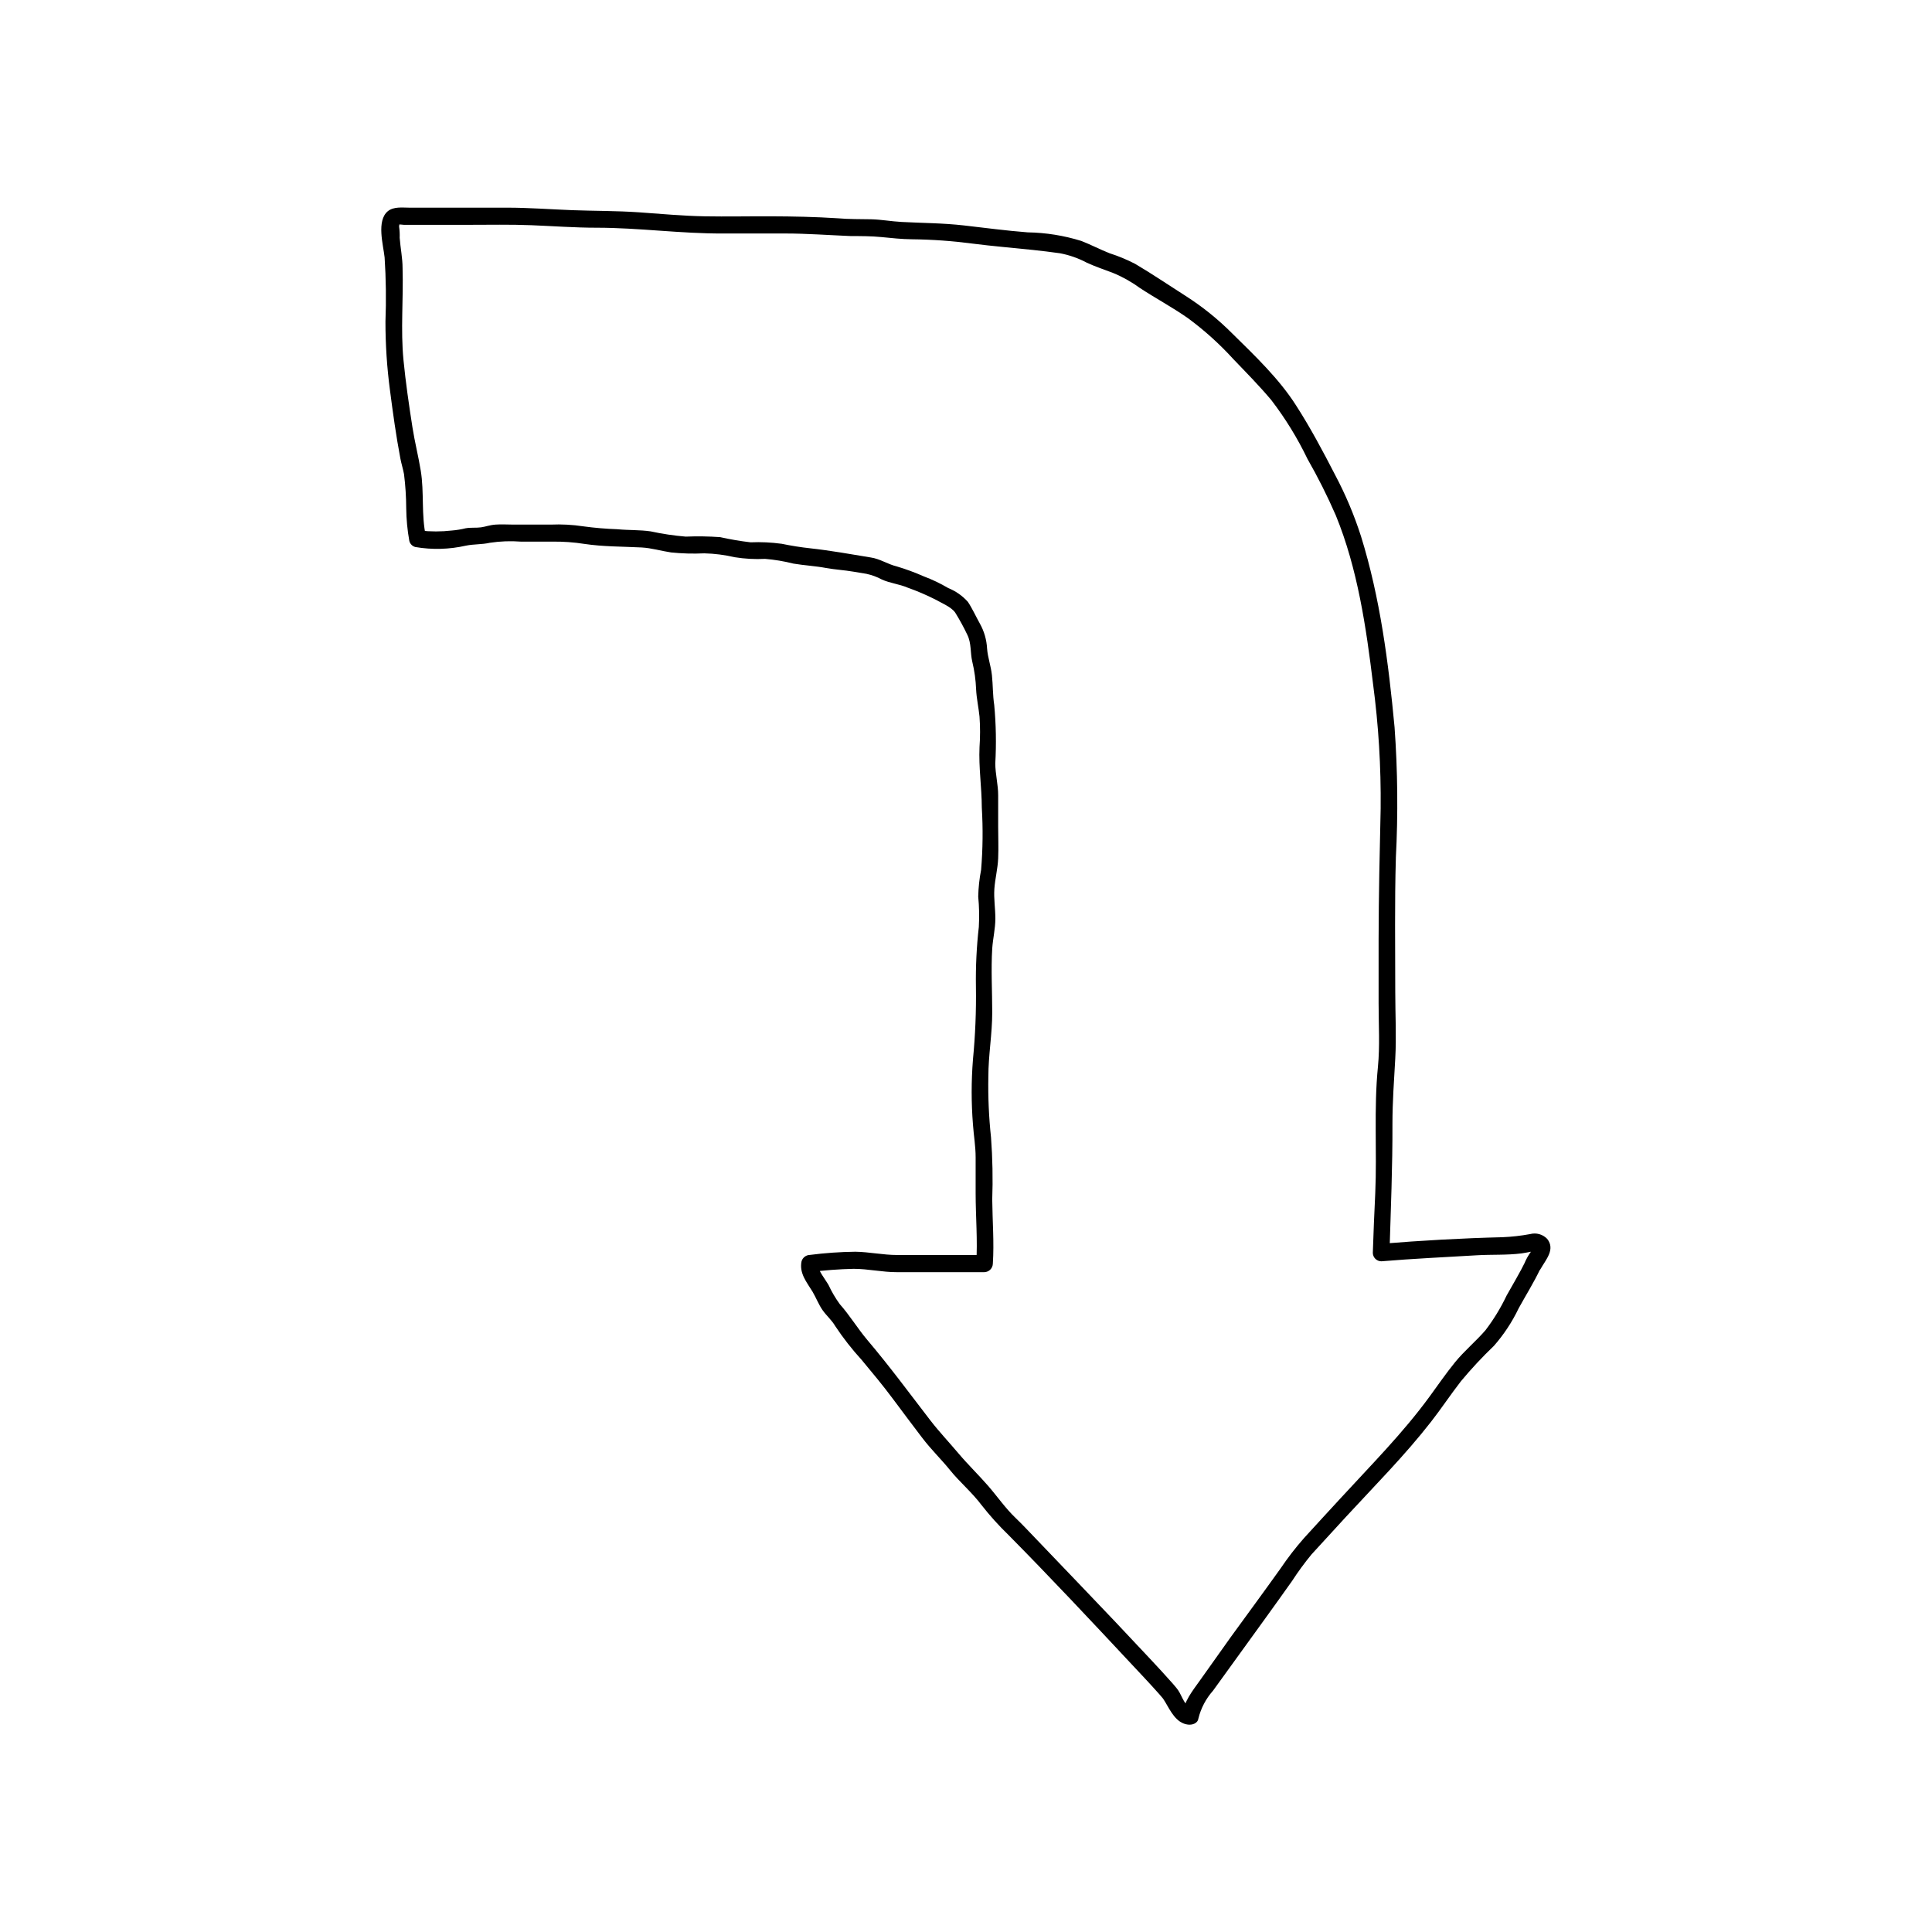 <?xml version="1.0" encoding="UTF-8"?>
<!-- Uploaded to: SVG Repo, www.svgrepo.com, Generator: SVG Repo Mixer Tools -->
<svg fill="#000000" width="800px" height="800px" version="1.1" viewBox="144 144 512 512" xmlns="http://www.w3.org/2000/svg">
 <path d="m548.38 478.03c-1.551 3.184-3.406 6.246-5.141 9.352h0.004c-1.539 3.234-3.41 6.301-5.582 9.148-2.559 2.961-5.602 5.461-8.062 8.484-2.457 3.023-4.516 6.047-6.731 9.07-7.074 9.691-15.496 18.137-23.617 26.984-3.246 3.508-6.449 7.012-9.652 10.52-2.25 2.547-4.328 5.242-6.231 8.059-4.312 6.047-8.766 12.09-13.16 18.137l-8.281 11.648c-2.016 2.801-4.031 5.359-4.656 8.887l2.781-1.57c-2.016-0.262-2.801-3.344-3.828-4.816-0.441-0.645-0.988-1.23-1.492-1.832-1.914-2.176-3.891-4.293-5.863-6.41-6.059-6.488-12.164-12.938-18.32-19.348-4.957-5.199-9.93-10.391-14.914-15.578-0.805-0.828-1.613-1.652-2.457-2.457-2.762-2.641-4.816-5.664-7.297-8.523-2.481-2.863-5.34-5.621-7.859-8.605s-5.078-5.684-7.438-8.727c-5.523-7.176-10.883-14.449-16.746-21.363-2.602-3.082-4.637-6.508-7.297-9.492l0.008 0.004c-1.168-1.605-2.172-3.32-3.004-5.121-0.746-1.289-2.883-4.031-2.68-5.019l-2.195 1.652-0.004 0.004c3.832-0.492 7.688-0.781 11.551-0.867 3.891 0 7.656 0.906 11.547 0.887h23.074c1.238-0.023 2.246-1.016 2.277-2.258 0.363-5.621-0.102-11.246-0.16-16.887h-0.004c0.195-5.523 0.09-11.055-0.32-16.566-0.574-5.356-0.812-10.738-0.707-16.121 0-5.684 1.027-11.285 1.027-16.988s-0.344-11.324 0-16.949c0.18-2.66 0.828-5.262 0.828-7.941s-0.441-5.238-0.262-7.879 0.887-5.262 1.008-8.062c0.121-2.801 0-5.543 0-8.324v-8.422c0-2.82-0.746-5.582-0.766-8.402 0.297-5.18 0.203-10.371-0.281-15.535-0.402-2.621-0.324-5.219-0.605-7.84-0.281-2.621-1.109-4.676-1.289-7.113-0.121-2.309-0.77-4.555-1.895-6.57-1.066-1.895-2.016-4.031-3.203-5.805h-0.004c-1.422-1.594-3.195-2.832-5.176-3.629-2.082-1.23-4.266-2.273-6.531-3.121-2.312-1.023-4.691-1.898-7.113-2.621-2.438-0.586-4.434-2.016-6.934-2.379-5.281-0.867-10.641-1.832-15.961-2.418-2.621-0.281-5.078-0.684-7.656-1.211v0.004c-2.719-0.371-5.461-0.5-8.203-0.383-2.707-0.32-5.398-0.777-8.059-1.371-3.039-0.219-6.086-0.266-9.129-0.141-3.125-0.262-6.231-0.727-9.293-1.391-2.902-0.422-5.883-0.281-8.805-0.562v-0.004c-3.027-0.102-6.047-0.359-9.051-0.766-2.859-0.434-5.754-0.59-8.645-0.461h-9.812c-1.594 0-3.203-0.121-4.797 0s-2.539 0.543-3.848 0.727c-1.309 0.18-2.699 0-4.031 0.242v-0.004c-1.219 0.305-2.457 0.504-3.711 0.605-2.797 0.32-5.625 0.32-8.422 0l1.57 1.57c-1.27-5.684-0.422-11.688-1.371-17.434-0.625-3.828-1.594-7.617-2.195-11.465-0.926-5.926-1.793-11.871-2.379-17.836-0.785-8.062 0-16.242-0.242-24.344 0-2.68-0.562-5.34-0.766-8.062v0.004c0.039-1.004-0.016-2.008-0.16-3.004 0-0.242 0.324-1.066-0.422-0.441 0.262-0.223 1.371 0 1.691 0h17.008c5.664 0 11.184-0.121 16.785 0.102 5.602 0.223 11.508 0.664 17.27 0.664 11.203 0 22.348 1.594 33.574 1.531h16.523c5.5 0 11.527 0.441 17.312 0.684 2.699 0 5.402 0 8.062 0.262 2.66 0.262 5.402 0.562 8.062 0.586 5.394 0.059 10.777 0.441 16.121 1.148 5.32 0.684 10.602 1.109 15.922 1.672 2.418 0.262 4.836 0.543 7.234 0.887 2.484 0.469 4.883 1.312 7.113 2.5 2.238 1.027 4.613 1.832 6.914 2.699 2.488 1.016 4.84 2.328 7.012 3.91 4.211 2.781 8.688 5.16 12.836 8.062 4.383 3.223 8.434 6.875 12.094 10.902 3.426 3.566 6.914 7.113 10.078 10.883h-0.004c3.711 4.844 6.91 10.055 9.555 15.555 2.766 4.84 5.269 9.824 7.496 14.934 5.785 14.105 8.062 29.766 9.875 44.68 1.457 10.945 2.129 21.984 2.016 33.027-0.262 11.527-0.523 23.055-0.543 34.582v17.09c0 5.684 0.363 11.246-0.18 16.785-1.109 11.125-0.223 22.328-0.707 33.473-0.242 5.262-0.484 10.52-0.645 15.781h-0.004c0 1.25 1.008 2.266 2.258 2.277 8.402-0.707 16.867-1.09 25.27-1.594 4.031-0.242 7.941 0 11.891-0.504 0.805-0.121 1.594-0.262 2.398-0.422l0.828-0.16c0.512 0 0.469-0.223-0.121-0.664-0.797 0.961-1.473 2.016-2.016 3.141-1.43 2.539 2.481 4.836 3.91 2.297 1.43-2.539 4.031-5.262 1.773-8.062v0.004c-1.164-1.199-2.883-1.676-4.496-1.25-2.414 0.449-4.859 0.723-7.312 0.828-10.68 0.262-21.504 0.867-32.242 1.754l2.277 2.258c0.344-11.367 0.828-22.711 0.785-34.098 0-5.805 0.422-11.488 0.746-17.25 0.324-5.762 0-11.828 0-17.695 0-11.828-0.18-23.68 0.16-35.488h-0.004c0.602-11.539 0.488-23.102-0.34-34.625-1.613-17.129-3.809-34.258-8.906-50.645v0.004c-1.805-5.621-4.106-11.07-6.875-16.285-3.203-6.207-6.508-12.434-10.297-18.32-4.473-7.051-10.922-13.195-16.969-19.141-3.742-3.754-7.883-7.086-12.352-9.938-4.434-2.82-8.848-5.824-13.359-8.484h-0.004c-2.164-1.121-4.426-2.059-6.75-2.801-2.559-1.008-4.957-2.277-7.496-3.266-4.609-1.434-9.402-2.199-14.227-2.277-5.664-0.441-11.227-1.188-16.867-1.832-5.644-0.645-11.004-0.625-16.547-0.926-2.699-0.141-5.379-0.645-8.062-0.707-2.68-0.059-5.906 0-8.848-0.262-5.926-0.383-11.809-0.504-17.734-0.523-5.926-0.02-11.668 0.102-17.512 0-5.844-0.102-11.668-0.664-17.512-1.066s-11.73-0.344-17.613-0.562c-5.883-0.223-11.508-0.664-17.27-0.664h-17.734-8.203c-1.812 0-4.031-0.324-5.621 0.906-3.125 2.539-1.23 9.008-0.887 12.293v-0.004c0.367 5.656 0.441 11.324 0.223 16.988-0.004 6.066 0.391 12.125 1.188 18.137 0.785 6.047 1.613 12.09 2.762 18.137 0.262 1.391 0.707 2.762 0.969 4.172 0.375 2.981 0.57 5.984 0.582 8.988 0.031 2.926 0.309 5.844 0.828 8.727 0.203 0.777 0.812 1.387 1.59 1.59 4.441 0.758 8.988 0.637 13.383-0.359 2.117-0.441 4.231-0.281 6.367-0.766 2.727-0.414 5.492-0.516 8.242-0.305h8.344c2.832-0.039 5.664 0.164 8.465 0.605 4.957 0.746 10.078 0.684 15.176 0.945 2.621 0.141 5.16 0.926 7.758 1.309v0.004c2.93 0.301 5.883 0.383 8.824 0.242 2.715 0.062 5.418 0.406 8.062 1.027 2.664 0.426 5.367 0.574 8.062 0.441 2.527 0.207 5.035 0.625 7.496 1.25 2.883 0.484 5.785 0.625 8.688 1.168 2.438 0.441 4.898 0.562 7.336 0.988l3.387 0.562-0.004 0.004c1.406 0.301 2.762 0.805 4.031 1.488 2.176 0.988 4.613 1.211 6.832 2.156h-0.004c2.488 0.883 4.918 1.918 7.277 3.106 1.652 0.945 4.312 2.016 5.34 3.508 1.184 1.906 2.262 3.875 3.223 5.902 1.109 2.258 0.746 4.734 1.309 7.133h0.004c0.574 2.394 0.914 4.836 1.008 7.297 0.121 2.457 0.664 4.836 0.906 7.254 0.191 2.684 0.191 5.379 0 8.062-0.242 5.402 0.586 10.641 0.605 16.02 0.332 5.5 0.27 11.016-0.184 16.504-0.457 2.34-0.711 4.715-0.766 7.094 0.262 2.68 0.312 5.375 0.16 8.062-0.598 5.266-0.852 10.562-0.766 15.859 0.094 6.418-0.168 12.836-0.785 19.227-0.461 5.746-0.461 11.523 0 17.27 0.203 2.922 0.707 5.742 0.707 8.688v9.453c0 6.246 0.562 12.496 0.16 18.742l2.117-2.32h-23.074c-3.727 0-7.336-0.805-11.062-0.867h-0.004c-4.043 0.047-8.078 0.332-12.09 0.848-1.008 0.031-1.883 0.707-2.176 1.672-0.664 3.184 1.352 5.523 2.902 8.062 0.945 1.594 1.613 3.406 2.68 4.918 1.066 1.512 2.418 2.621 3.344 4.211 2.094 3.16 4.434 6.148 6.992 8.945 2.863 3.445 5.723 6.871 8.383 10.461 2.66 3.586 5.039 6.731 7.578 10.078 2.539 3.344 5.098 5.742 7.516 8.746s5.824 5.883 8.324 9.23v-0.004c2.168 2.773 4.527 5.391 7.055 7.84 11.164 11.285 22.047 22.914 32.891 34.52 2.438 2.602 4.875 5.18 7.234 7.84 0.301 0.344 0.605 0.684 0.887 1.047s0.102 0.141 0 0c0.195 0.273 0.375 0.559 0.543 0.848 1.43 2.398 2.922 5.664 6.047 6.047 1.09 0.141 2.578-0.262 2.781-1.594 0.672-2.746 2.008-5.281 3.887-7.394l6.832-9.453c4.715-6.531 9.473-13.059 14.105-19.609v0.004c1.59-2.457 3.32-4.816 5.18-7.074l9.09-9.914c7.637-8.281 15.598-16.281 22.531-25.172 2.742-3.508 5.199-7.234 7.941-10.762h-0.004c2.75-3.309 5.684-6.457 8.789-9.43 2.617-2.992 4.816-6.328 6.527-9.918 1.895-3.445 4.031-6.852 5.703-10.379 1.41-2.617-2.496-4.914-3.789-2.297z"/>
</svg>